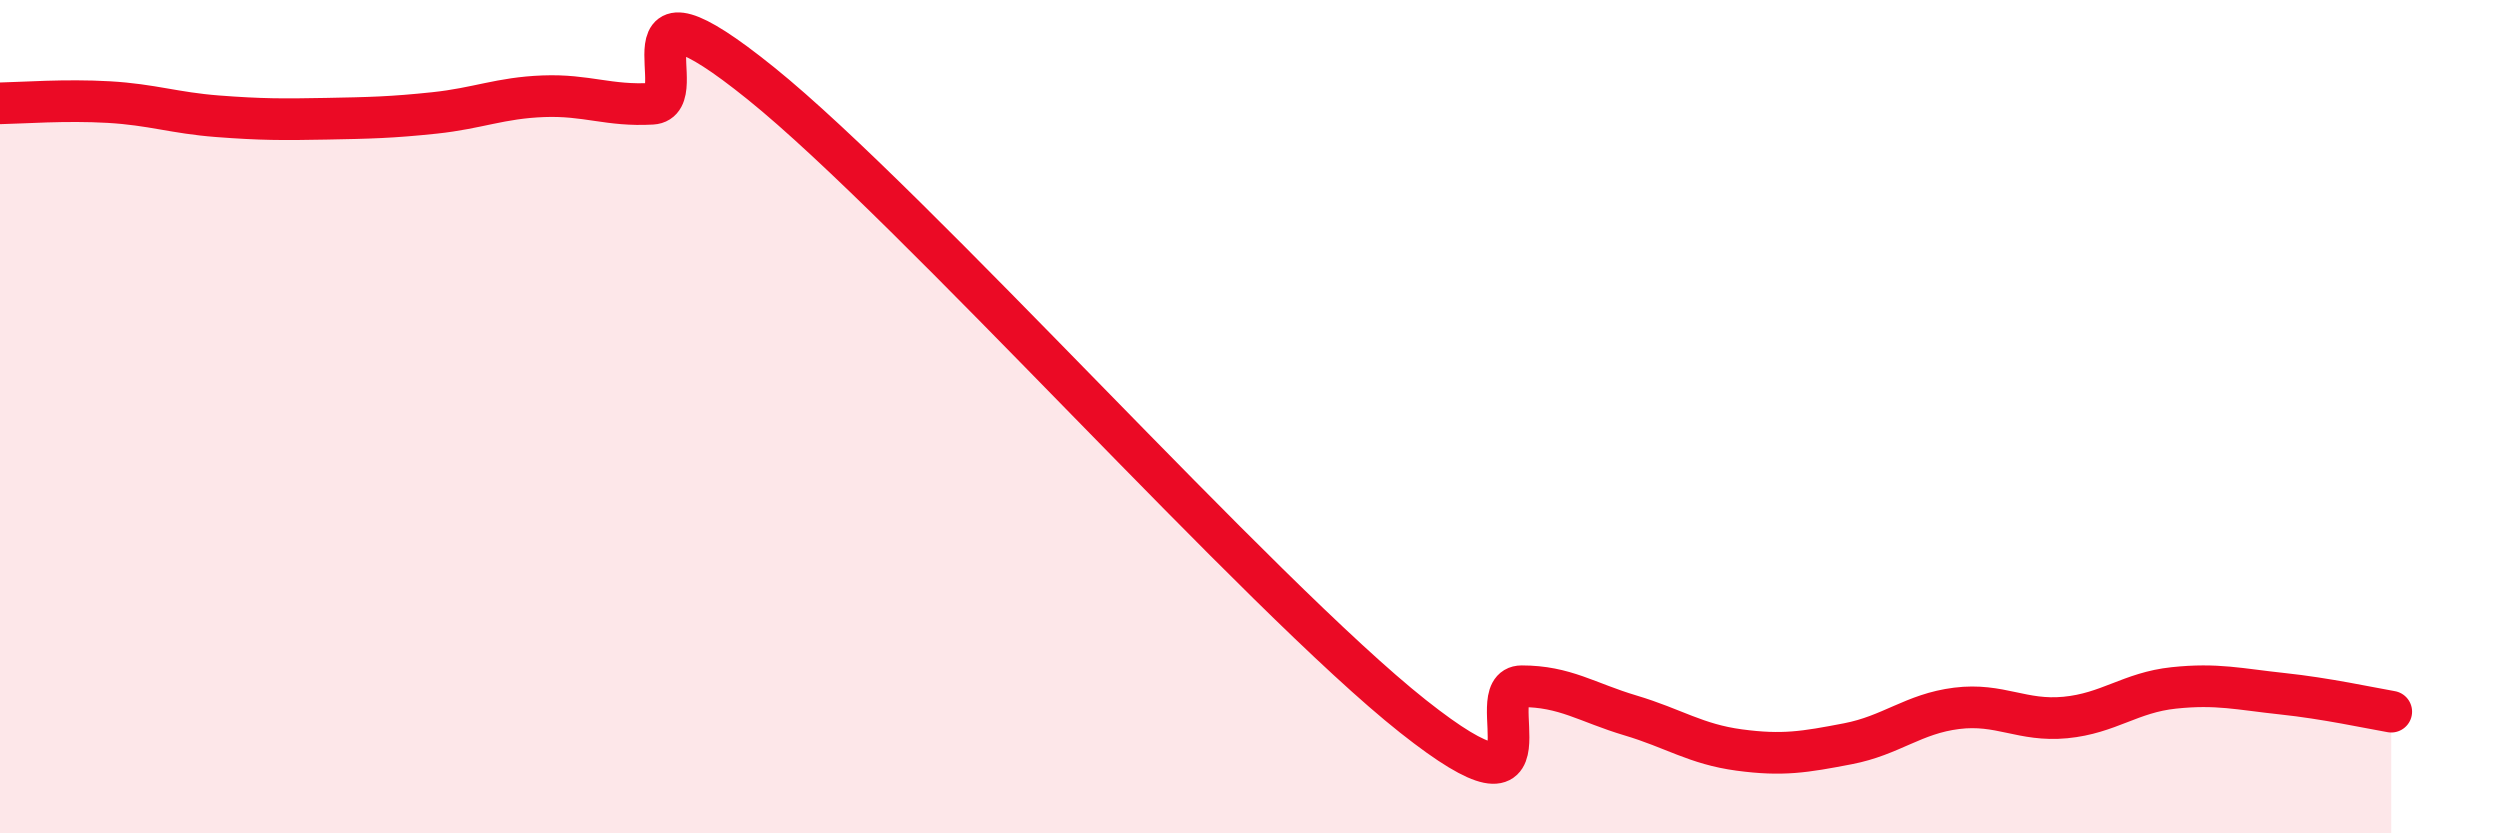 
    <svg width="60" height="20" viewBox="0 0 60 20" xmlns="http://www.w3.org/2000/svg">
      <path
        d="M 0,2.48 C 0.52,2.47 1.57,2.39 2.61,2.45 C 3.65,2.51 4.18,2.71 5.22,2.79 C 6.26,2.87 6.79,2.87 7.83,2.85 C 8.87,2.83 9.39,2.82 10.43,2.71 C 11.47,2.6 12,2.35 13.04,2.31 C 14.08,2.27 14.61,2.55 15.65,2.49 C 16.69,2.43 14.61,-0.94 18.26,2 C 21.91,4.94 30.26,14.3 33.91,17.19 C 37.56,20.08 35.48,16.47 36.52,16.47 C 37.56,16.47 38.09,16.86 39.13,17.17 C 40.17,17.48 40.7,17.86 41.74,18 C 42.78,18.14 43.31,18.05 44.35,17.85 C 45.39,17.65 45.92,17.13 46.96,17 C 48,16.87 48.53,17.32 49.57,17.22 C 50.61,17.12 51.13,16.62 52.17,16.51 C 53.21,16.4 53.74,16.54 54.78,16.65 C 55.82,16.76 56.87,16.99 57.39,17.08L57.39 20L0 20Z"
        fill="#EB0A25"
        opacity="0.1"
        stroke-linecap="round"
        stroke-linejoin="round"
      />
      <path
        d="M 0,2.48 C 0.52,2.47 1.57,2.39 2.61,2.45 C 3.65,2.51 4.18,2.71 5.22,2.79 C 6.26,2.87 6.79,2.87 7.83,2.85 C 8.87,2.83 9.39,2.82 10.43,2.71 C 11.47,2.6 12,2.35 13.04,2.31 C 14.08,2.27 14.61,2.55 15.65,2.49 C 16.69,2.43 14.61,-0.94 18.26,2 C 21.91,4.94 30.26,14.3 33.91,17.19 C 37.56,20.08 35.48,16.47 36.52,16.47 C 37.56,16.47 38.09,16.86 39.13,17.17 C 40.17,17.48 40.7,17.86 41.74,18 C 42.78,18.14 43.31,18.05 44.35,17.85 C 45.39,17.65 45.92,17.13 46.96,17 C 48,16.87 48.53,17.32 49.57,17.22 C 50.61,17.12 51.13,16.62 52.17,16.51 C 53.21,16.4 53.74,16.54 54.78,16.65 C 55.82,16.76 56.87,16.99 57.39,17.08"
        stroke="#EB0A25"
        stroke-width="1"
        fill="none"
        stroke-linecap="round"
        stroke-linejoin="round"
      />
    </svg>
  